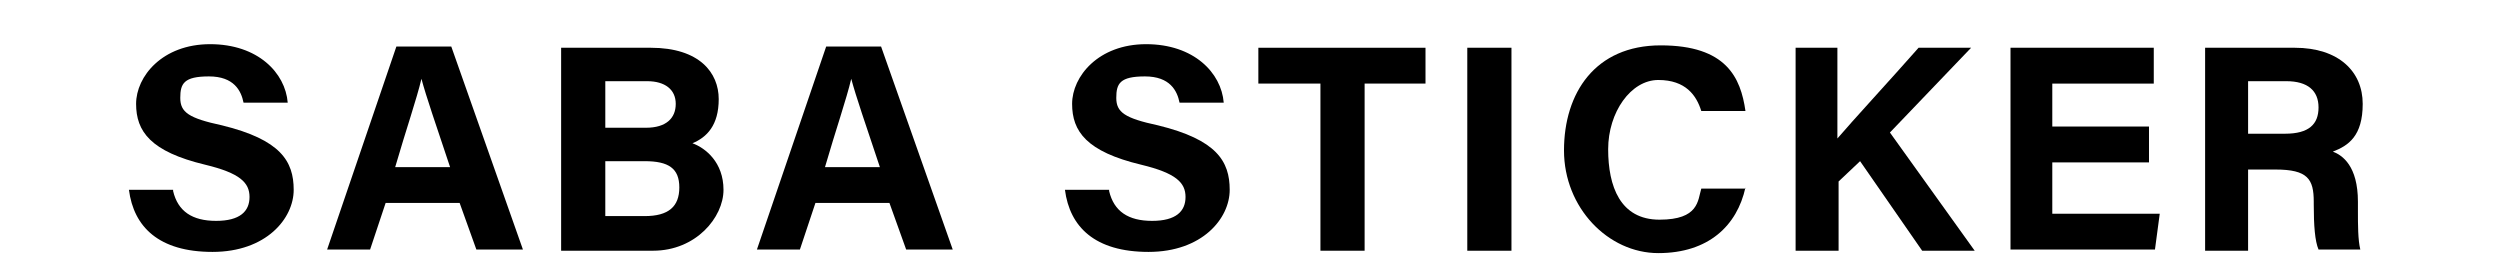 <?xml version="1.0" encoding="UTF-8"?>
<svg id="_レイヤー_1" xmlns="http://www.w3.org/2000/svg" version="1.1" viewBox="0 0 209.4 22.6">
  <!-- Generator: Adobe Illustrator 29.8.1, SVG Export Plug-In . SVG Version: 2.1.1 Build 2)  -->
  <g>
    <path d="M6.4,48.2c.4,1.7,1.6,2.5,3.6,2.5s2.8-.8,2.8-2-.8-2-3.7-2.7c-4.6-1.1-5.8-2.8-5.8-5.1s2.2-5,6.2-5,6.3,2.4,6.5,4.9h-3.7c-.2-1-.8-2.2-2.9-2.2s-2.4.6-2.4,1.8.7,1.7,3.5,2.3c4.9,1.2,6,3,6,5.4s-2.3,5.2-6.8,5.2-6.6-2.1-7-5.2h3.7Z"/>
    <path d="M24.1,49.3l-1.3,3.9h-3.6l5.8-17h4.6l6,17h-3.9l-1.4-3.9h-6.2ZM29.5,46.3c-1.2-3.6-2-5.9-2.4-7.4h0c-.4,1.7-1.3,4.3-2.2,7.4h4.6Z"/>
    <path d="M39,36.2h7.4c4.1,0,5.7,2.1,5.7,4.3s-1,3.2-2.2,3.7c1.1.4,2.6,1.6,2.6,3.9s-2.3,5.1-5.9,5.1h-7.7v-17ZM45.9,42.9c1.7,0,2.5-.8,2.5-2s-.9-1.9-2.4-1.9h-3.5v3.9h3.4ZM42.6,50.4h3.3c2,0,2.9-.8,2.9-2.4s-.9-2.2-2.9-2.2h-3.3v4.6Z"/>
    <path d="M60.1,49.3l-1.3,3.9h-3.6l5.8-17h4.6l6,17h-3.9l-1.4-3.9h-6.2ZM65.5,46.3c-1.2-3.6-2-5.9-2.4-7.4h0c-.4,1.7-1.3,4.3-2.2,7.4h4.6Z"/>
    <path d="M84.8,48.2c.4,1.7,1.6,2.5,3.6,2.5s2.8-.8,2.8-2-.8-2-3.7-2.7c-4.6-1.1-5.8-2.8-5.8-5.1s2.2-5,6.2-5,6.3,2.4,6.5,4.9h-3.7c-.2-1-.8-2.2-2.9-2.2s-2.4.6-2.4,1.8.7,1.7,3.5,2.3c4.9,1.2,6,3,6,5.4s-2.3,5.2-6.8,5.2-6.6-2.1-7-5.2h3.7Z"/>
    <path d="M102.4,39.3h-5.2v-3h14v3h-5.1v14h-3.7v-14Z"/>
    <path d="M118.4,36.2v17h-3.7v-17h3.7Z"/>
    <path d="M138.1,48c-.7,3.2-3.1,5.5-7.3,5.5s-7.9-3.8-7.9-8.6,2.6-8.8,8.1-8.8,6.7,2.7,7.1,5.5h-3.7c-.4-1.3-1.3-2.6-3.6-2.6s-4.2,2.7-4.2,5.8,1,5.9,4.3,5.9,3.2-1.6,3.5-2.6h3.7Z"/>
    <path d="M142.1,36.2h3.6v7.6c1.1-1.3,4.6-5.1,6.8-7.6h4.4l-6.8,7.1,7.1,9.9h-4.4l-5.2-7.5-1.8,1.7v5.8h-3.6v-17Z"/>
    <path d="M171.9,45.9h-8.1v4.3h9l-.4,3h-12.1v-17h12v3h-8.5v3.6h8.1v3Z"/>
    <path d="M180.1,46.4v6.8h-3.6v-17h7.5c3.7,0,5.7,2,5.7,4.7s-1.2,3.5-2.5,4c.8.3,2.1,1.2,2.1,4.2v.8c0,1.1,0,2.4.2,3.2h-3.5c-.3-.7-.4-2-.4-3.8v-.2c0-1.9-.5-2.7-3.2-2.7h-2.4ZM180.1,43.5h3.1c2,0,2.8-.8,2.8-2.2s-.9-2.2-2.7-2.2h-3.2v4.3Z"/>
  </g>
  <g>
    <path d="M14.5,16c.4,1.7,1.6,2.5,3.6,2.5s2.8-.8,2.8-2-.8-2-3.7-2.7c-4.6-1.1-5.8-2.8-5.8-5.1s2.2-5,6.2-5,6.3,2.4,6.5,4.9h-3.7c-.2-1-.8-2.2-2.9-2.2s-2.4.6-2.4,1.8.7,1.7,3.5,2.3c4.9,1.2,6,3,6,5.4s-2.3,5.2-6.8,5.2-6.6-2.1-7-5.2h3.7Z"/>
    <path d="M32.3,17l-1.3,3.9h-3.6l5.8-17h4.6l6,17h-3.9l-1.4-3.9h-6.2ZM37.7,14c-1.2-3.6-2-5.9-2.4-7.4h0c-.4,1.7-1.3,4.3-2.2,7.4h4.6Z"/>
    <path d="M47.1,4h7.4c4.1,0,5.7,2.1,5.7,4.3s-1,3.2-2.2,3.7c1.1.4,2.6,1.6,2.6,3.9s-2.3,5.1-5.9,5.1h-7.7V4ZM54.1,10.7c1.7,0,2.5-.8,2.5-2s-.9-1.9-2.4-1.9h-3.5v3.9h3.4ZM50.7,18.1h3.3c2,0,2.9-.8,2.9-2.4s-.9-2.2-2.9-2.2h-3.3v4.6Z"/>
    <path d="M68.3,17l-1.3,3.9h-3.6l5.8-17h4.6l6,17h-3.9l-1.4-3.9h-6.2ZM73.7,14c-1.2-3.6-2-5.9-2.4-7.4h0c-.4,1.7-1.3,4.3-2.2,7.4h4.6Z"/>
    <path d="M92.9,16c.4,1.7,1.6,2.5,3.6,2.5s2.8-.8,2.8-2-.8-2-3.7-2.7c-4.6-1.1-5.8-2.8-5.8-5.1s2.2-5,6.2-5,6.3,2.4,6.5,4.9h-3.7c-.2-1-.8-2.2-2.9-2.2s-2.4.6-2.4,1.8.7,1.7,3.5,2.3c4.9,1.2,6,3,6,5.4s-2.3,5.2-6.8,5.2-6.6-2.1-7-5.2h3.7Z"/>
    <path d="M110.6,7h-5.2v-3h14v3h-5.1v14h-3.7V7Z"/>
    <path d="M126.6,4v17h-3.7V4h3.7Z"/>
    <path d="M146.2,15.7c-.7,3.2-3.1,5.5-7.3,5.5s-7.9-3.8-7.9-8.6,2.6-8.8,8.1-8.8,6.7,2.7,7.1,5.5h-3.7c-.4-1.3-1.3-2.6-3.6-2.6s-4.2,2.7-4.2,5.8,1,5.9,4.3,5.9,3.2-1.6,3.5-2.6h3.7Z"/>
    <path d="M150.3,4h3.6v7.6c1.1-1.3,4.6-5.1,6.8-7.6h4.4l-6.8,7.1,7.1,9.9h-4.4l-5.2-7.5-1.8,1.7v5.8h-3.6V4Z"/>
    <path d="M180,13.6h-8.1v4.3h9l-.4,3h-12.1V4h12v3h-8.5v3.6h8.1v3Z"/>
    <path d="M188.3,14.2v6.8h-3.6V4h7.5c3.7,0,5.7,2,5.7,4.7s-1.2,3.5-2.5,4c.8.3,2.1,1.2,2.1,4.2v.8c0,1.1,0,2.4.2,3.2h-3.5c-.3-.7-.4-2-.4-3.8v-.2c0-1.9-.5-2.7-3.2-2.7h-2.4ZM188.3,11.2h3.1c2,0,2.8-.8,2.8-2.2s-.9-2.2-2.7-2.2h-3.2v4.3Z"/>
  </g>
</svg>